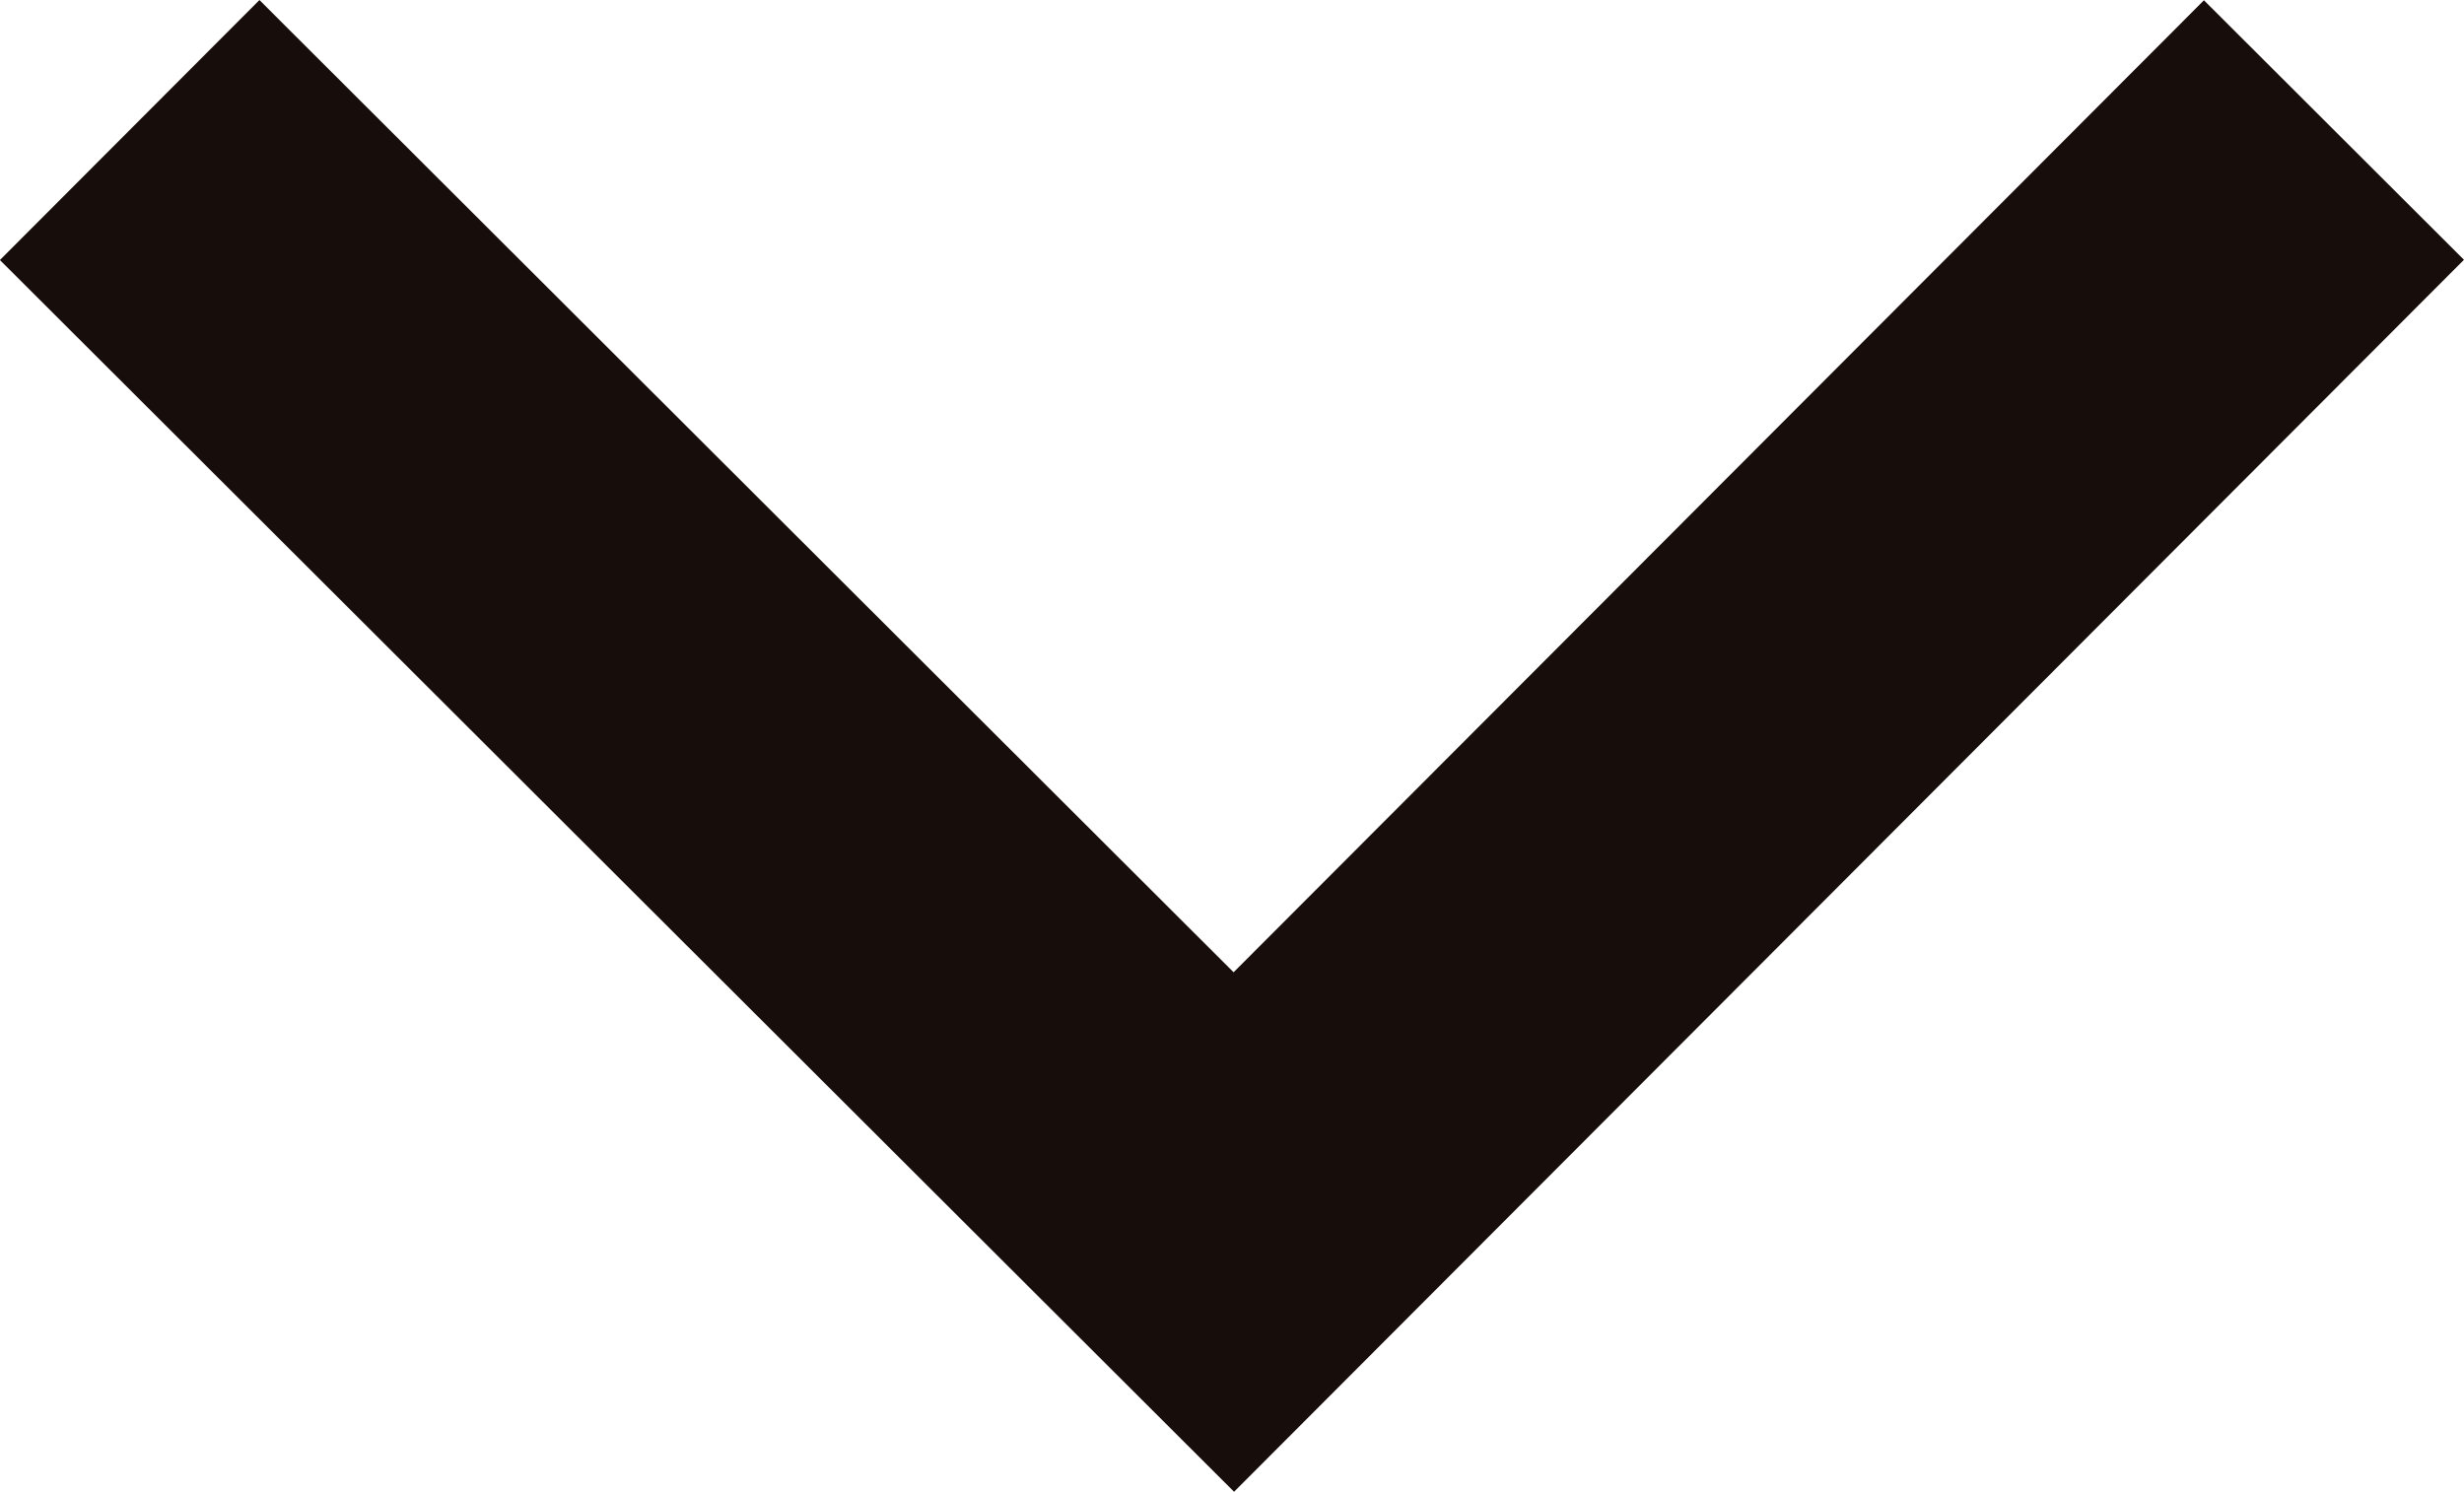 <svg xmlns="http://www.w3.org/2000/svg" width="13.414" height="8.122" viewBox="0 0 13.414 8.122">
  <path id="パス_1384" data-name="パス 1384" d="M-13489-9959.5l6.011,6,5.989-6" transform="translate(13489.706 9960.208)" fill="none" stroke="#170d0b" stroke-width="2"/>
</svg>
